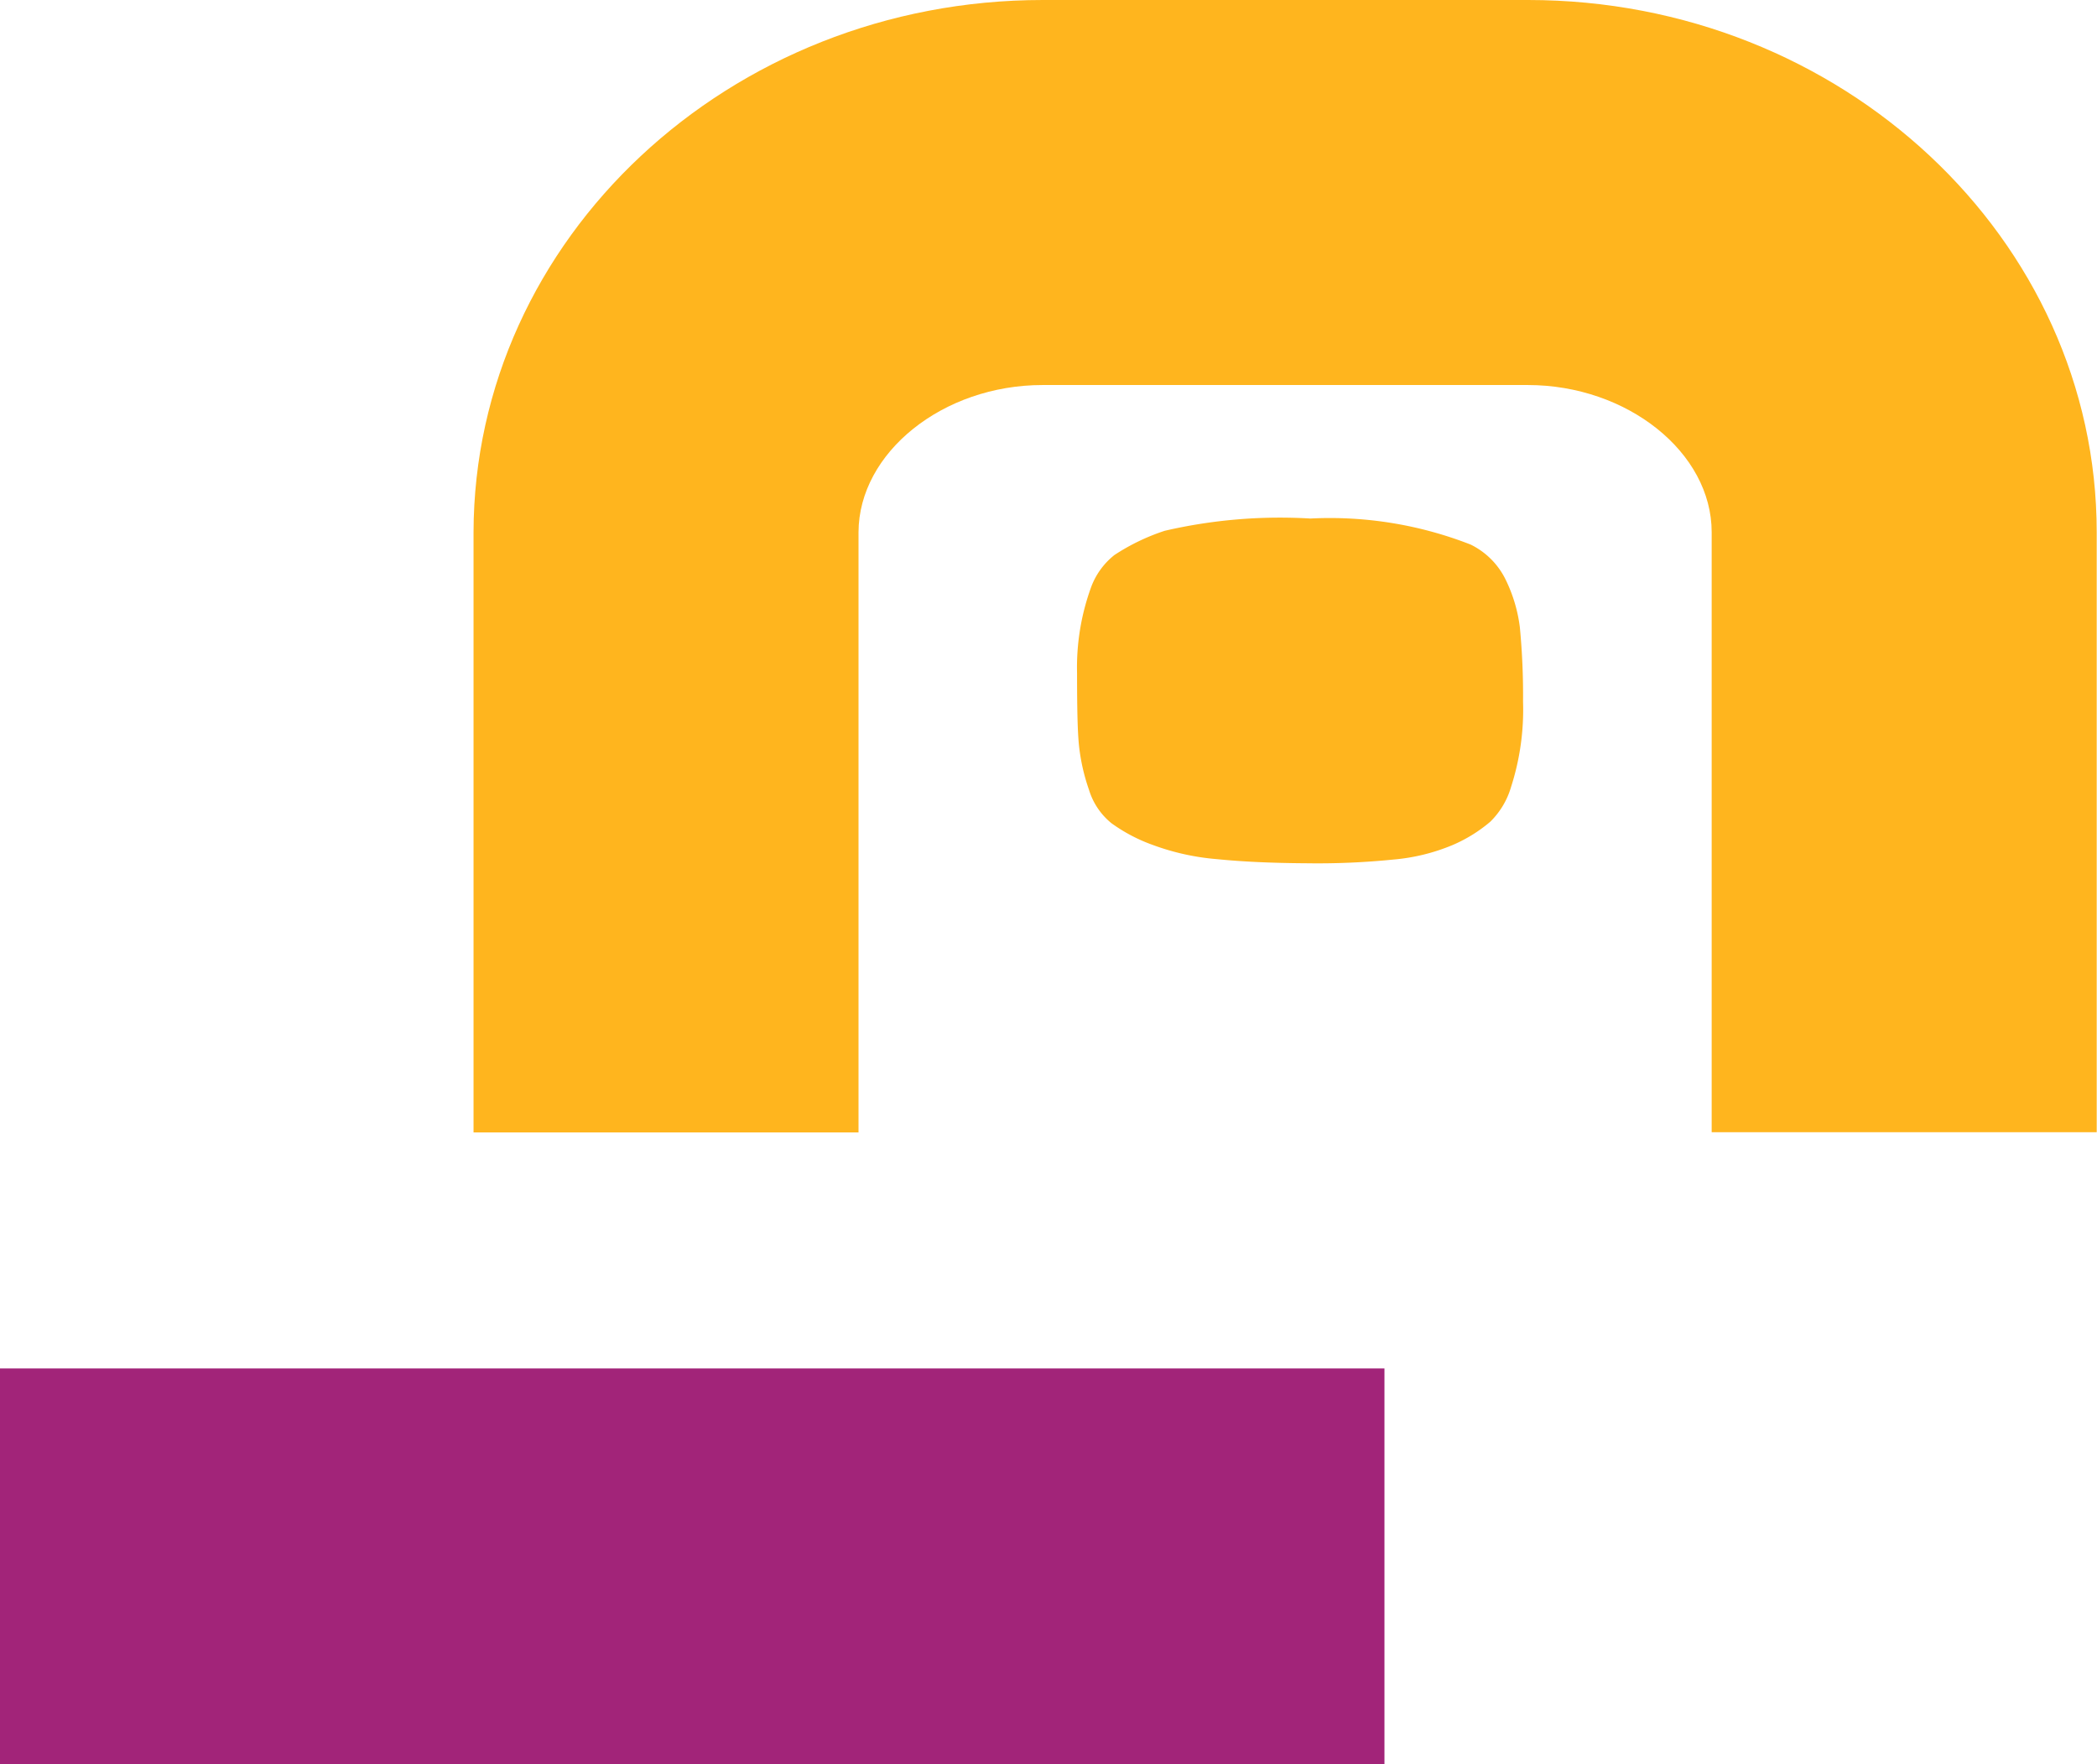 <svg xmlns="http://www.w3.org/2000/svg" width="42.411" height="35.676" viewBox="0 0 42.411 35.676">
  <g id="Groupe_365" data-name="Groupe 365" transform="translate(-1091.589 -3848.871)">
    <g id="Groupe_321" data-name="Groupe 321" transform="translate(1134 3848.871) rotate(90)">
      <g id="Groupe_110" data-name="Groupe 110" transform="translate(0 0)">
        <path id="Tracé_721" data-name="Tracé 721" d="M156.216,1682.811V1673c0-6.343,4.83-11.5,10.763-11.5h12.136v7.787l-12.135,0c-1.614,0-2.977,1.706-2.977,3.72l0,9.813c0,2.016,1.366,3.717,2.979,3.722l12.137,0v7.786l-12.136,0C161.042,1694.316,156.214,1689.155,156.216,1682.811Z" transform="translate(-156.216 -1661.494)" fill="#ffb51e"/>
        <path id="Tracé_722" data-name="Tracé 722" d="M201.224,1711.49a4.887,4.887,0,0,0,.286-1.295c.051-.506.079-1.108.083-1.8a15.3,15.3,0,0,0-.075-1.769,3.979,3.979,0,0,0-.295-1.2,3,3,0,0,0-.467-.755,1.617,1.617,0,0,0-.711-.425,5.092,5.092,0,0,0-1.72-.241,14.478,14.478,0,0,0-1.5.064,3.042,3.042,0,0,0-.958.283,1.542,1.542,0,0,0-.719.712,7.814,7.814,0,0,0-.527,3.242,10.339,10.339,0,0,0,.248,2.946,4.261,4.261,0,0,0,.49,1.017,1.485,1.485,0,0,0,.665.477,4.743,4.743,0,0,0,1.718.279c.693,0,1.187-.009,1.477-.04a3.965,3.965,0,0,0,.884-.2,1.39,1.39,0,0,0,.681-.457A3.344,3.344,0,0,0,201.224,1711.49Z" transform="translate(-184.134 -1692.397)" fill="#ffb51e"/>
      </g>
    </g>
    <rect id="Rectangle_109" data-name="Rectangle 109" width="28" height="8" transform="translate(1119.589 3884.547) rotate(180)" fill="#a22479"/>
  </g>
</svg>

